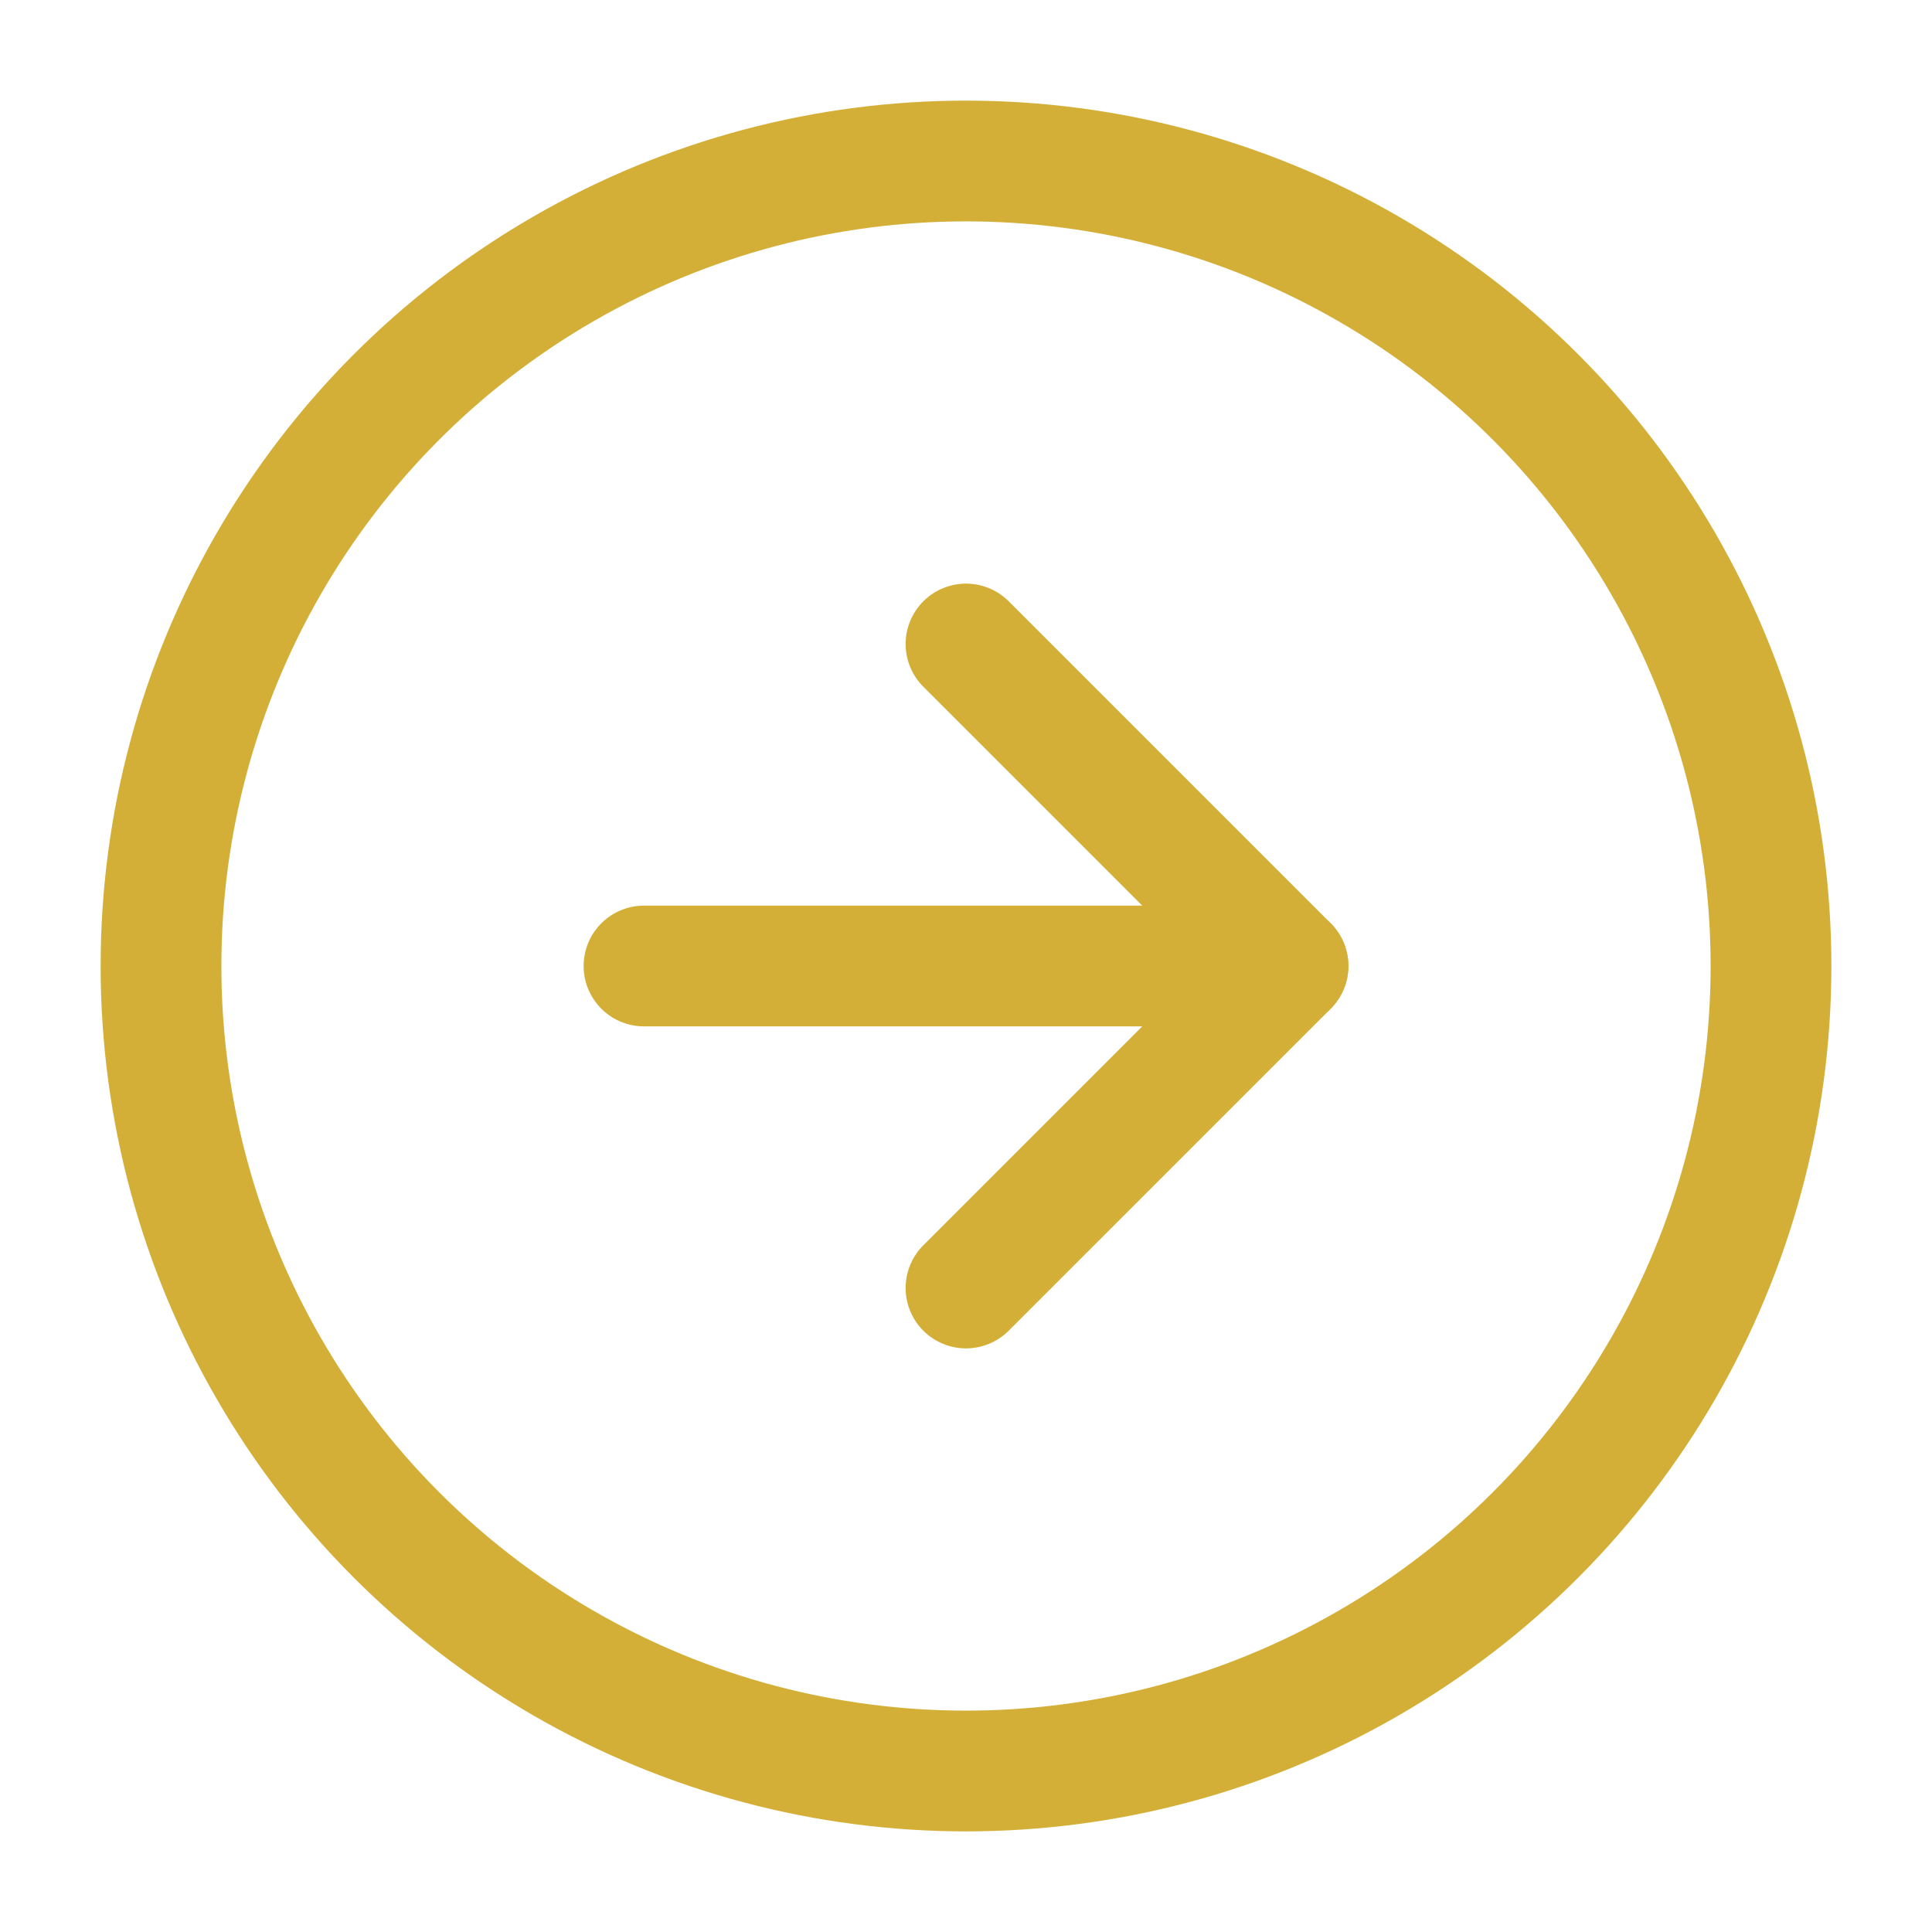 <svg xmlns="http://www.w3.org/2000/svg" width="28" height="28" viewBox="0 0 24 24" fill="none" stroke="#D4AF37" stroke-width="1.5" stroke-linecap="round" stroke-linejoin="round" class="feather feather-arrow-right-circle"><circle cx="12" cy="12" r="10"></circle><polyline points="12 16 16 12 12 8"></polyline><line x1="8" y1="12" x2="16" y2="12"></line></svg>